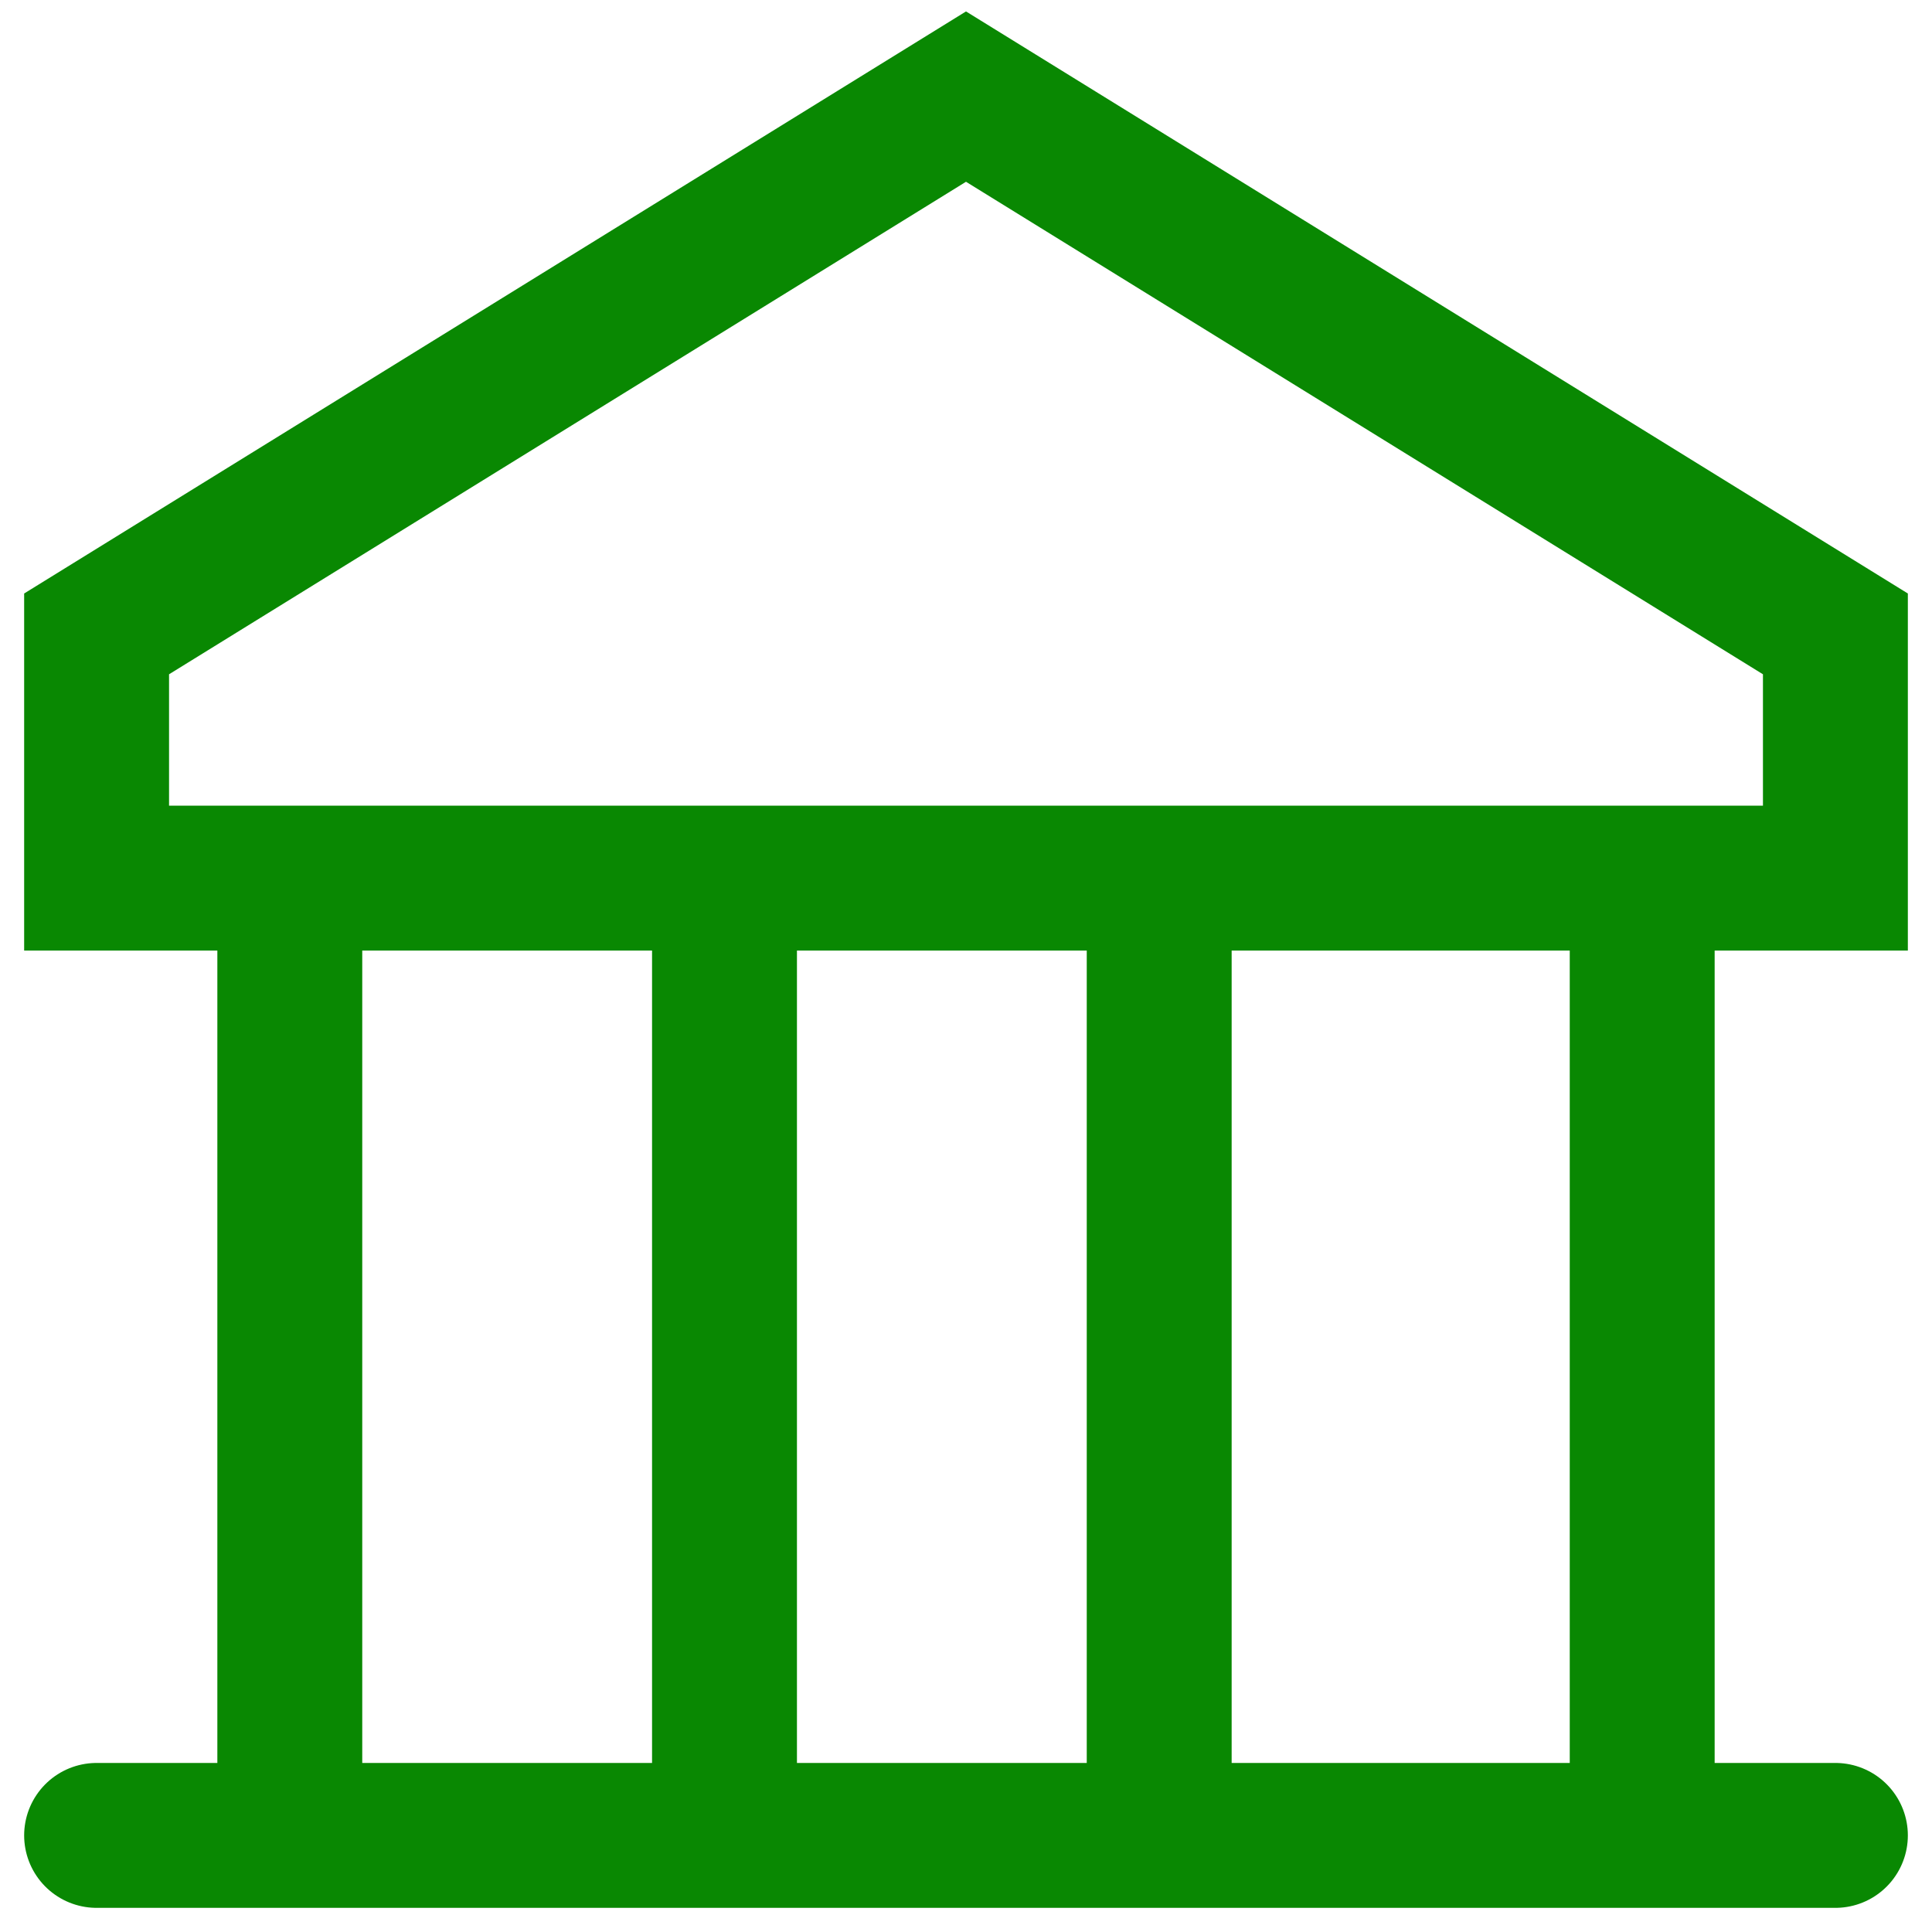 <svg width="20" height="20" viewBox="0 0 20 20" fill="none" xmlns="http://www.w3.org/2000/svg">
<path d="M1 19H19M3 9.09V19M12 9.09V19M7.5 9.09V19M17 9.09V19M1 9.09V6.562L10 1L19 6.562V9.09H1Z" stroke="#098802" stroke-width="1.5" stroke-miterlimit="10" stroke-linecap="round"/>
</svg>
